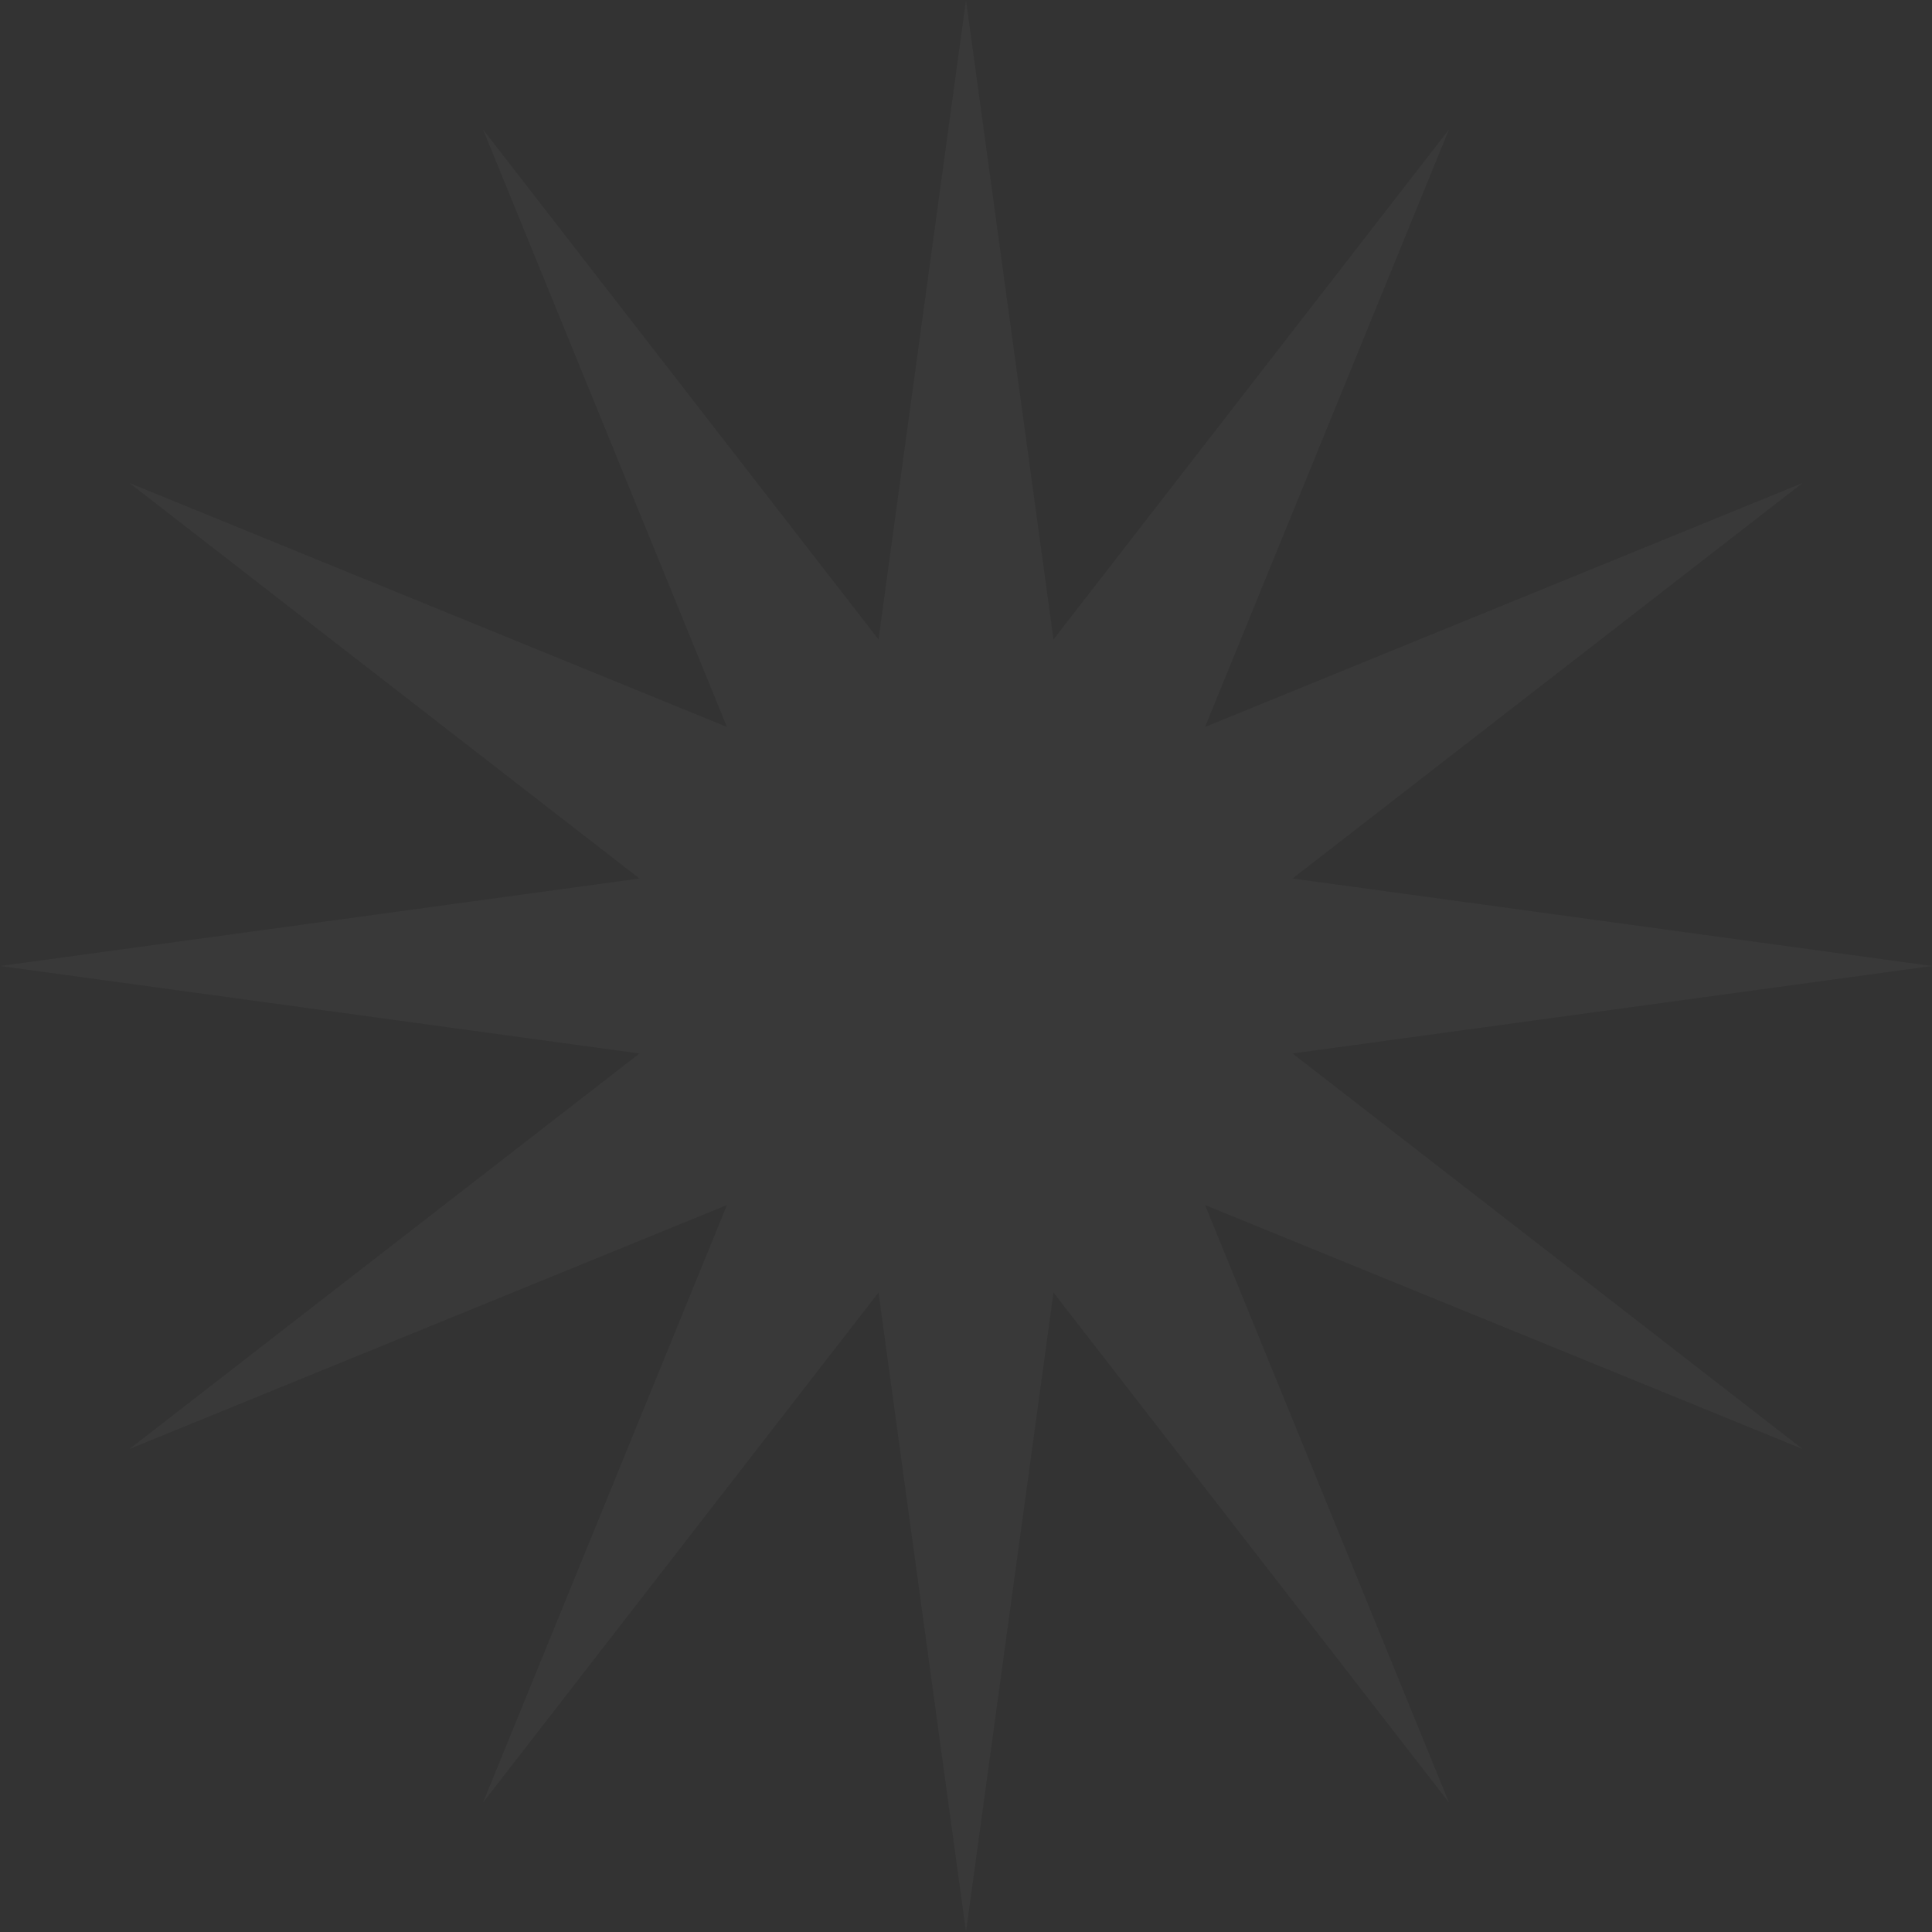 <svg width="212" height="212" viewBox="0 0 212 212" fill="none" xmlns="http://www.w3.org/2000/svg">
<rect x="0" y="0" width="212" height="212" fill="#333333" stroke="none"/>
<path opacity="0.03" d="M106 0L115.602 70.164L159 14.201L132.234 79.766L197.799 53L141.836 96.398L212 106L141.836 115.602L197.799 159L132.234 132.234L159 197.799L115.602 141.836L106 212L96.398 141.836L53 197.799L79.766 132.234L14.201 159L70.164 115.602L0 106L70.164 96.398L14.201 53L79.766 79.766L53 14.201L96.398 70.164L106 0Z" fill="white"/>
</svg>
